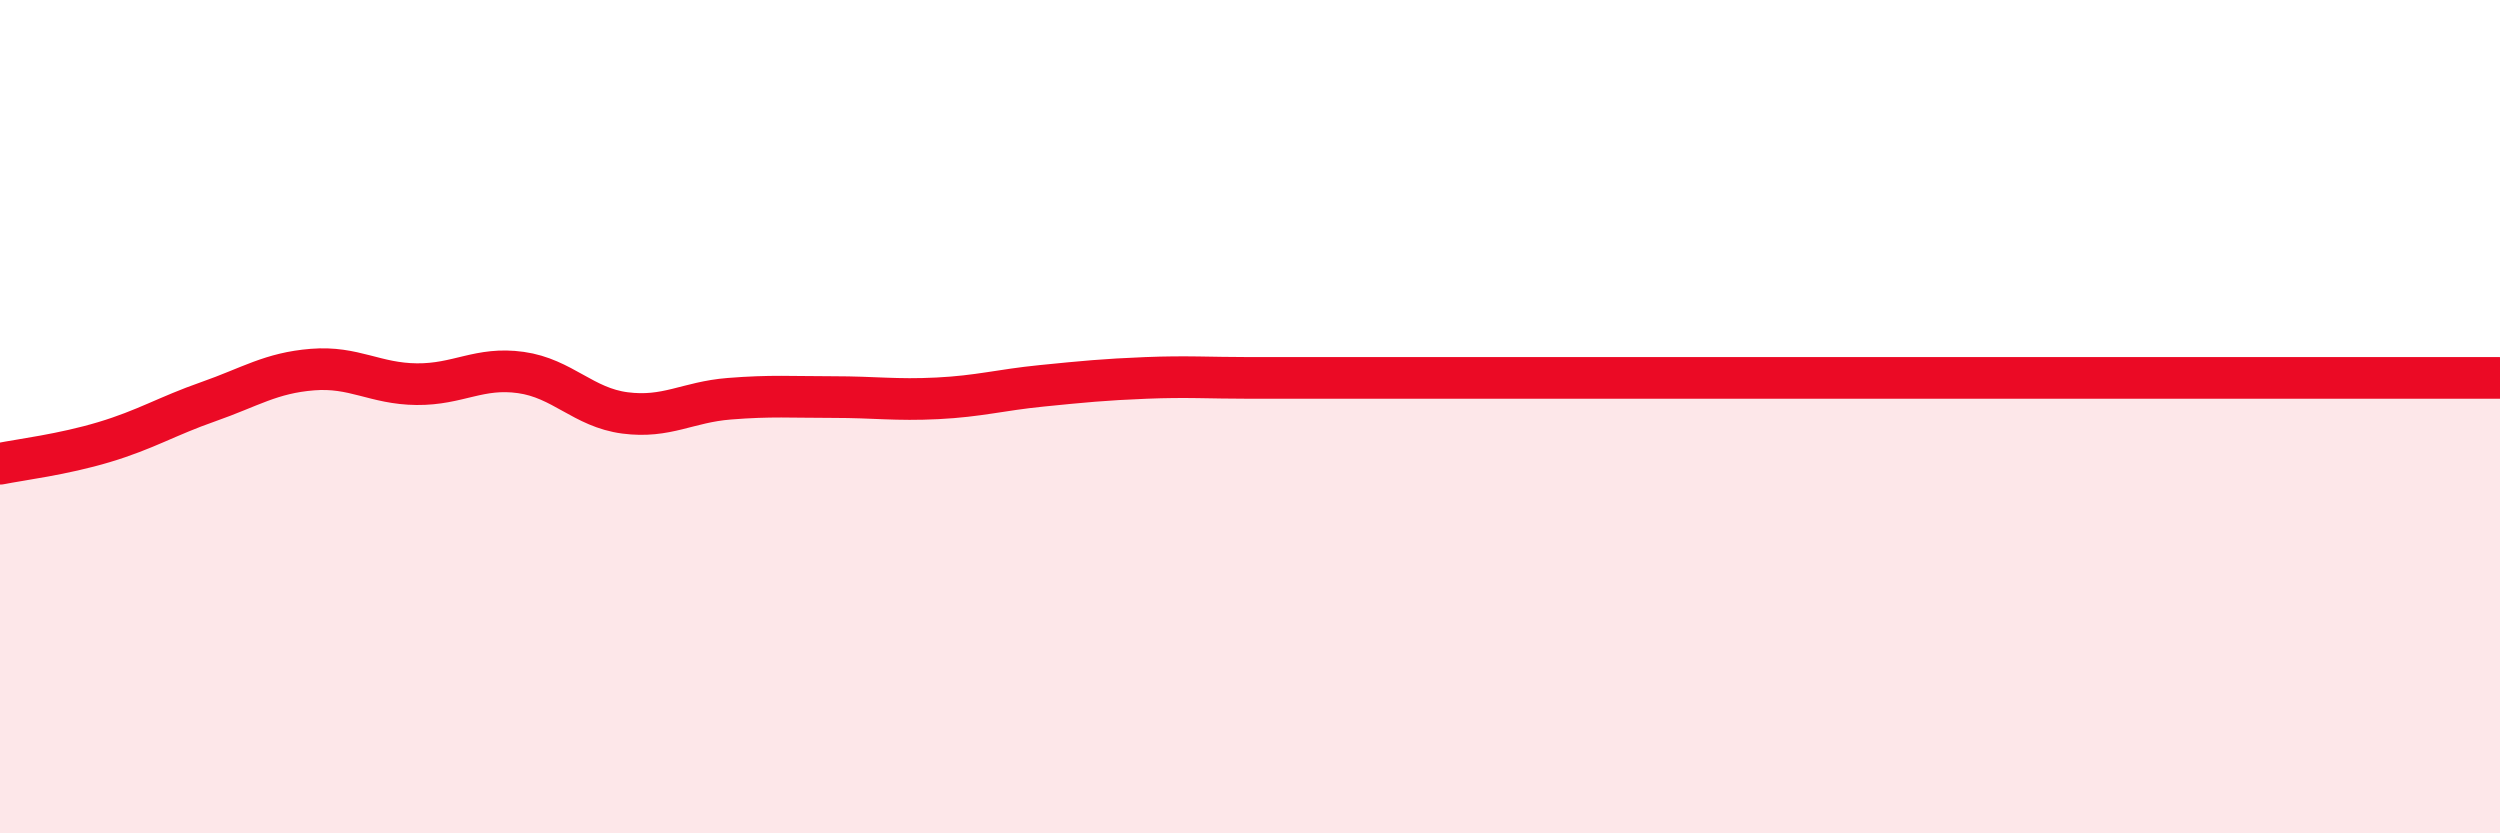 
    <svg width="60" height="20" viewBox="0 0 60 20" xmlns="http://www.w3.org/2000/svg">
      <path
        d="M 0,11.13 C 0.5,11.03 1.5,10.91 2.5,10.61 C 3.5,10.31 4,9.99 5,9.64 C 6,9.29 6.5,8.95 7.5,8.87 C 8.5,8.79 9,9.21 10,9.22 C 11,9.23 11.5,8.8 12.5,8.94 C 13.5,9.08 14,9.78 15,9.91 C 16,10.04 16.5,9.65 17.5,9.57 C 18.5,9.49 19,9.53 20,9.53 C 21,9.53 21.5,9.61 22.5,9.56 C 23.5,9.51 24,9.36 25,9.26 C 26,9.16 26.5,9.11 27.5,9.07 C 28.5,9.03 29,9.07 30,9.07 C 31,9.07 31.5,9.07 32.5,9.07 C 33.5,9.07 34,9.07 35,9.07 C 36,9.07 36.5,9.07 37.5,9.07 C 38.5,9.07 39,9.07 40,9.07 C 41,9.07 41.5,9.07 42.5,9.07 C 43.5,9.07 44,9.07 45,9.07 C 46,9.07 46.5,9.07 47.5,9.07 C 48.5,9.07 49,9.07 50,9.07 C 51,9.07 51.5,9.07 52.5,9.07 C 53.5,9.07 53.5,9.07 55,9.07 C 56.5,9.07 59,9.07 60,9.07L60 20L0 20Z"
        fill="#EB0A25"
        opacity="0.1"
        stroke-linecap="round"
        stroke-linejoin="round"
      />
      <path
        d="M 0,11.13 C 0.5,11.03 1.5,10.91 2.5,10.61 C 3.5,10.31 4,9.99 5,9.64 C 6,9.29 6.5,8.95 7.5,8.87 C 8.5,8.79 9,9.21 10,9.22 C 11,9.23 11.5,8.8 12.5,8.94 C 13.5,9.08 14,9.78 15,9.91 C 16,10.04 16.5,9.65 17.5,9.57 C 18.5,9.49 19,9.53 20,9.53 C 21,9.53 21.5,9.61 22.5,9.56 C 23.5,9.51 24,9.36 25,9.26 C 26,9.16 26.5,9.11 27.5,9.07 C 28.5,9.03 29,9.07 30,9.07 C 31,9.07 31.5,9.07 32.5,9.07 C 33.5,9.07 34,9.07 35,9.07 C 36,9.07 36.5,9.07 37.5,9.07 C 38.5,9.07 39,9.07 40,9.07 C 41,9.07 41.5,9.07 42.5,9.07 C 43.5,9.07 44,9.07 45,9.07 C 46,9.07 46.5,9.07 47.5,9.07 C 48.5,9.07 49,9.07 50,9.07 C 51,9.07 51.5,9.07 52.5,9.07 C 53.5,9.07 53.5,9.07 55,9.07 C 56.5,9.07 59,9.07 60,9.07"
        stroke="#EB0A25"
        stroke-width="1"
        fill="none"
        stroke-linecap="round"
        stroke-linejoin="round"
      />
    </svg>
  